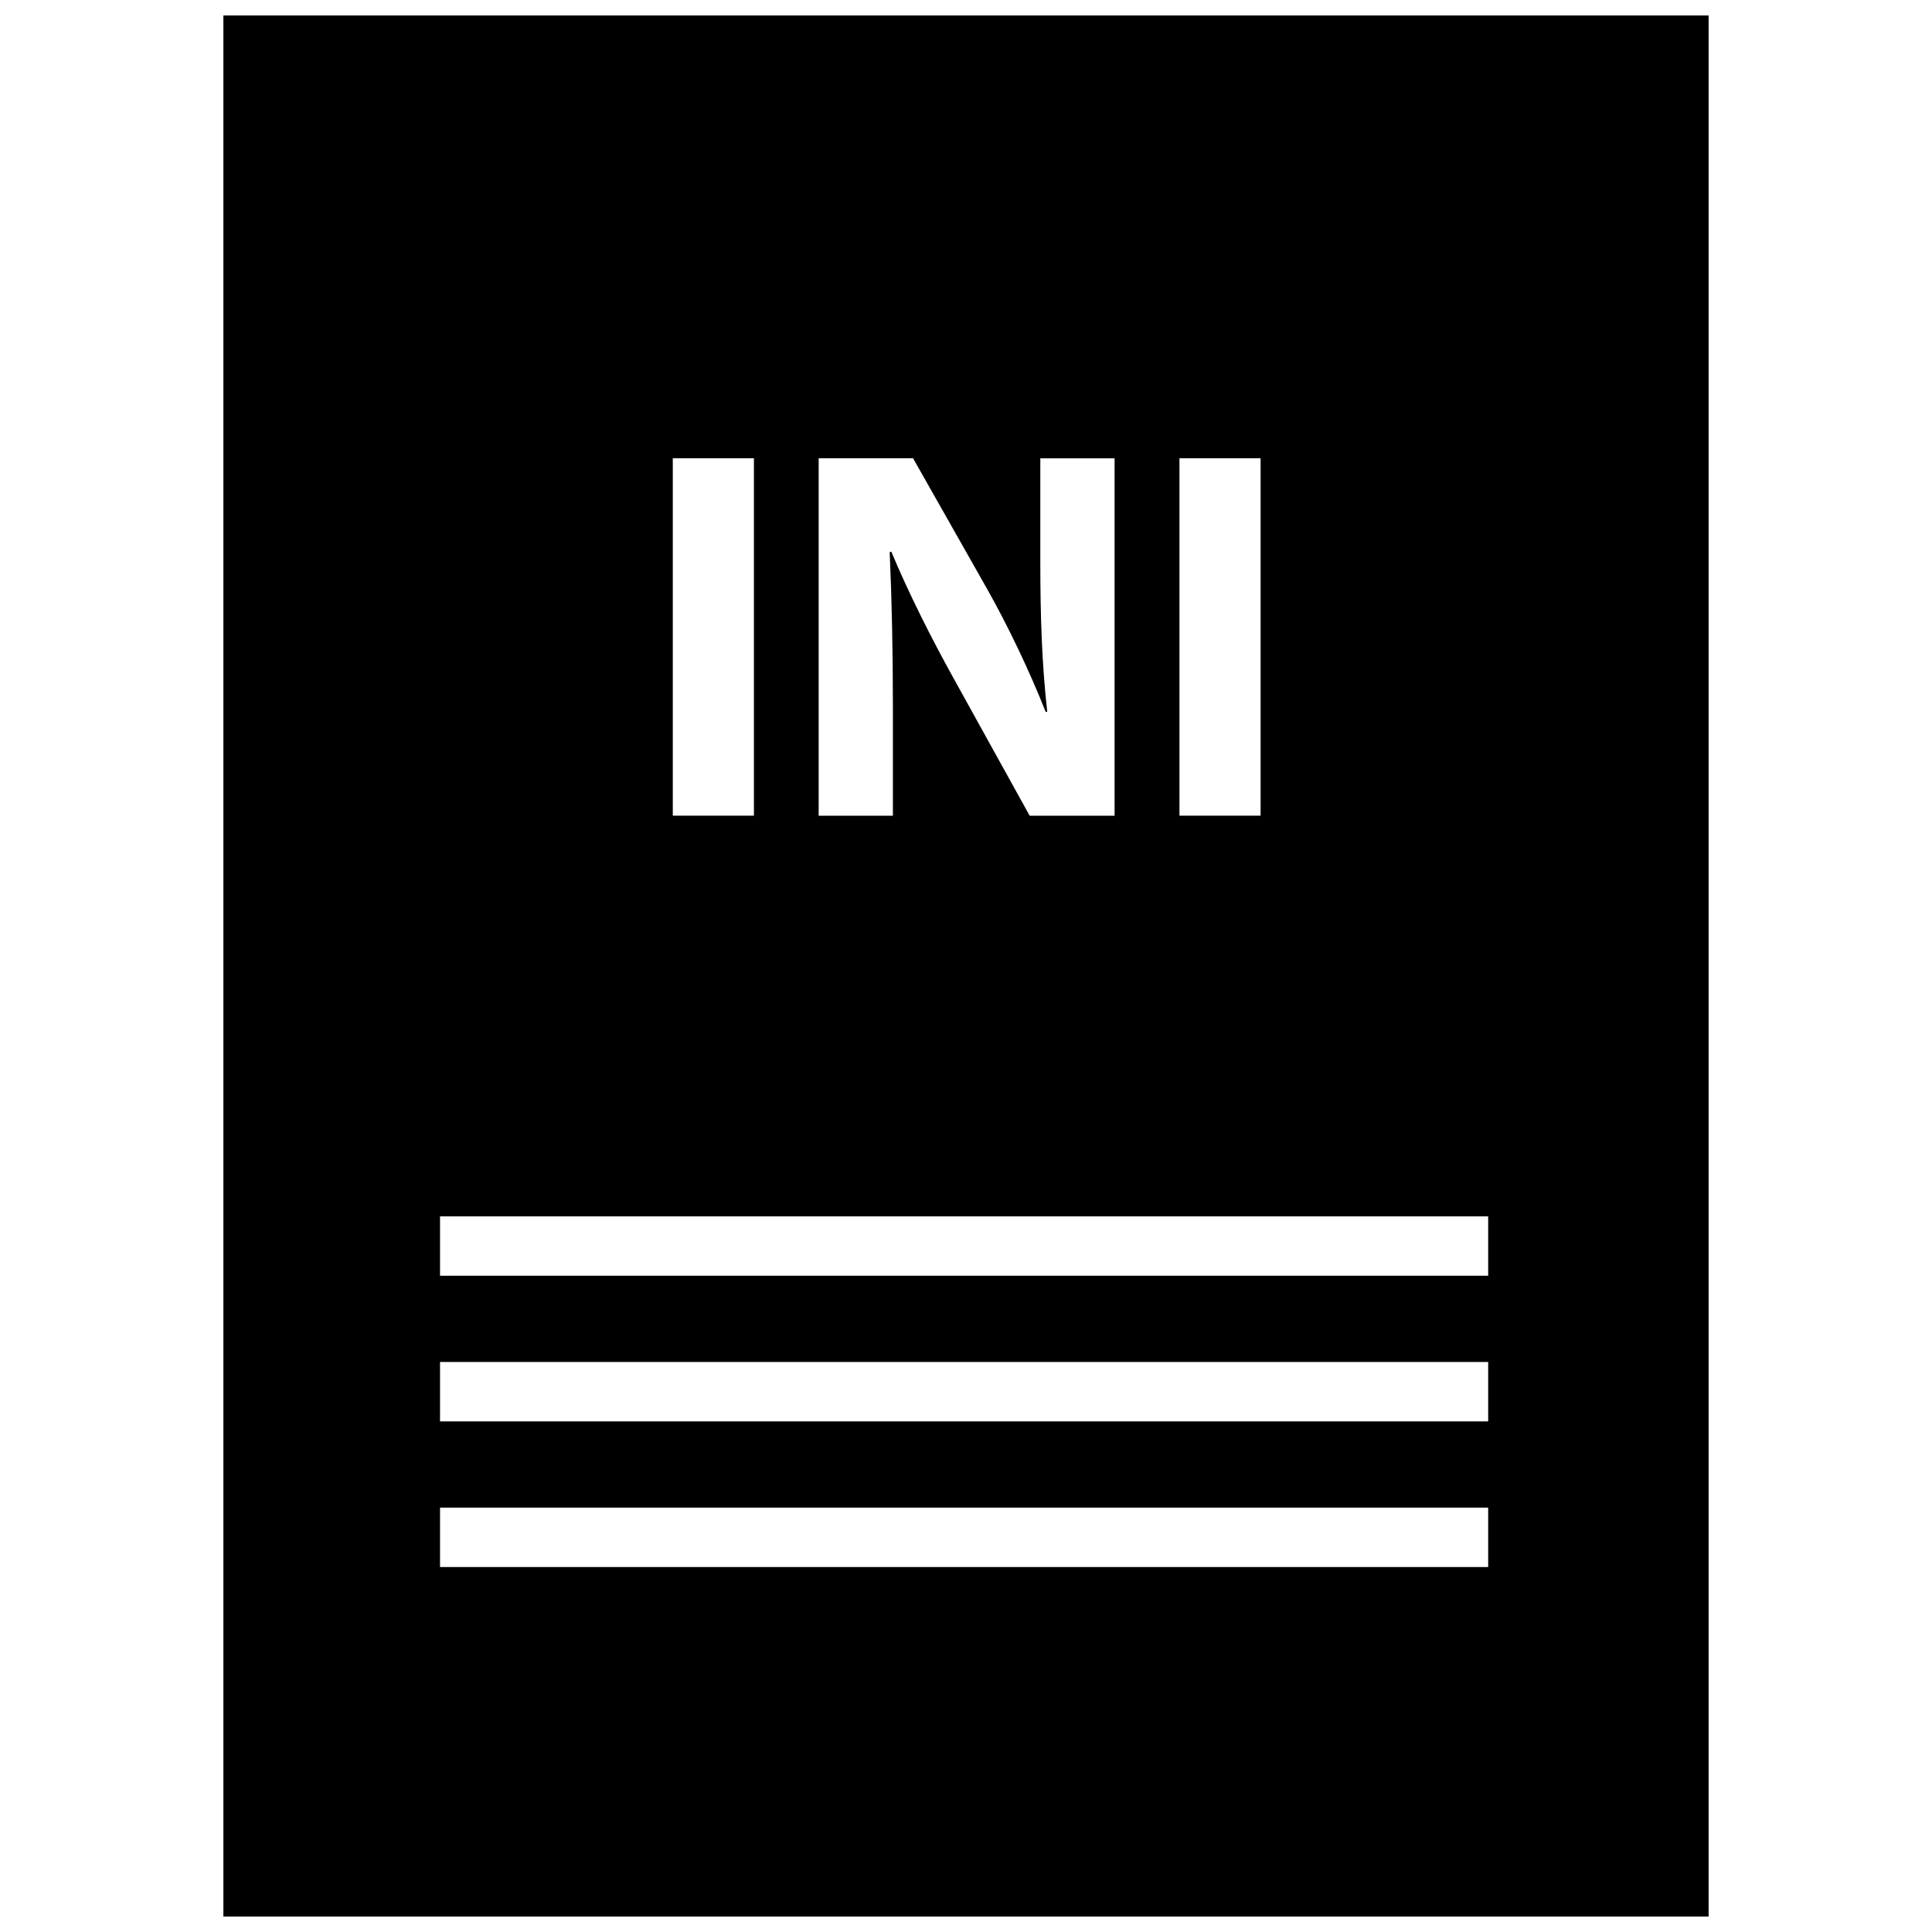 <?xml version="1.0" encoding="UTF-8"?>
<!-- Uploaded to: ICON Repo, www.svgrepo.com, Generator: ICON Repo Mixer Tools -->
<svg width="800px" height="800px" version="1.1" viewBox="144 144 512 512" xmlns="http://www.w3.org/2000/svg">
 <defs>
  <clipPath id="a">
   <path d="m203 148.09h394v503.81h-394z"/>
  </clipPath>
 </defs>
 <g clip-path="url(#a)">
  <path d="m203.2 651.9h393.6v-503.81h-393.6zm253.37-386.45h21.5v94.715h-21.5zm-95.605 0h25.008l19.672 34.715c5.621 9.973 11.234 21.773 15.461 32.465h0.426c-1.41-12.508-1.836-25.301-1.836-39.484v-27.688h19.68v94.715h-22.5l-20.23-36.535c-5.621-10.125-11.809-22.348-16.445-33.449l-0.426 0.133c0.559 12.508 0.852 25.859 0.852 41.32v28.527h-19.672l0.004-94.719zm-38.668 0h21.5v94.715h-21.5zm-61.684 200.89h277.77v15.742l-277.77 0.004zm0 38.598h277.77v15.742h-277.77zm0 38.602h277.77v15.742l-277.77 0.004z"/>
 </g>
</svg>